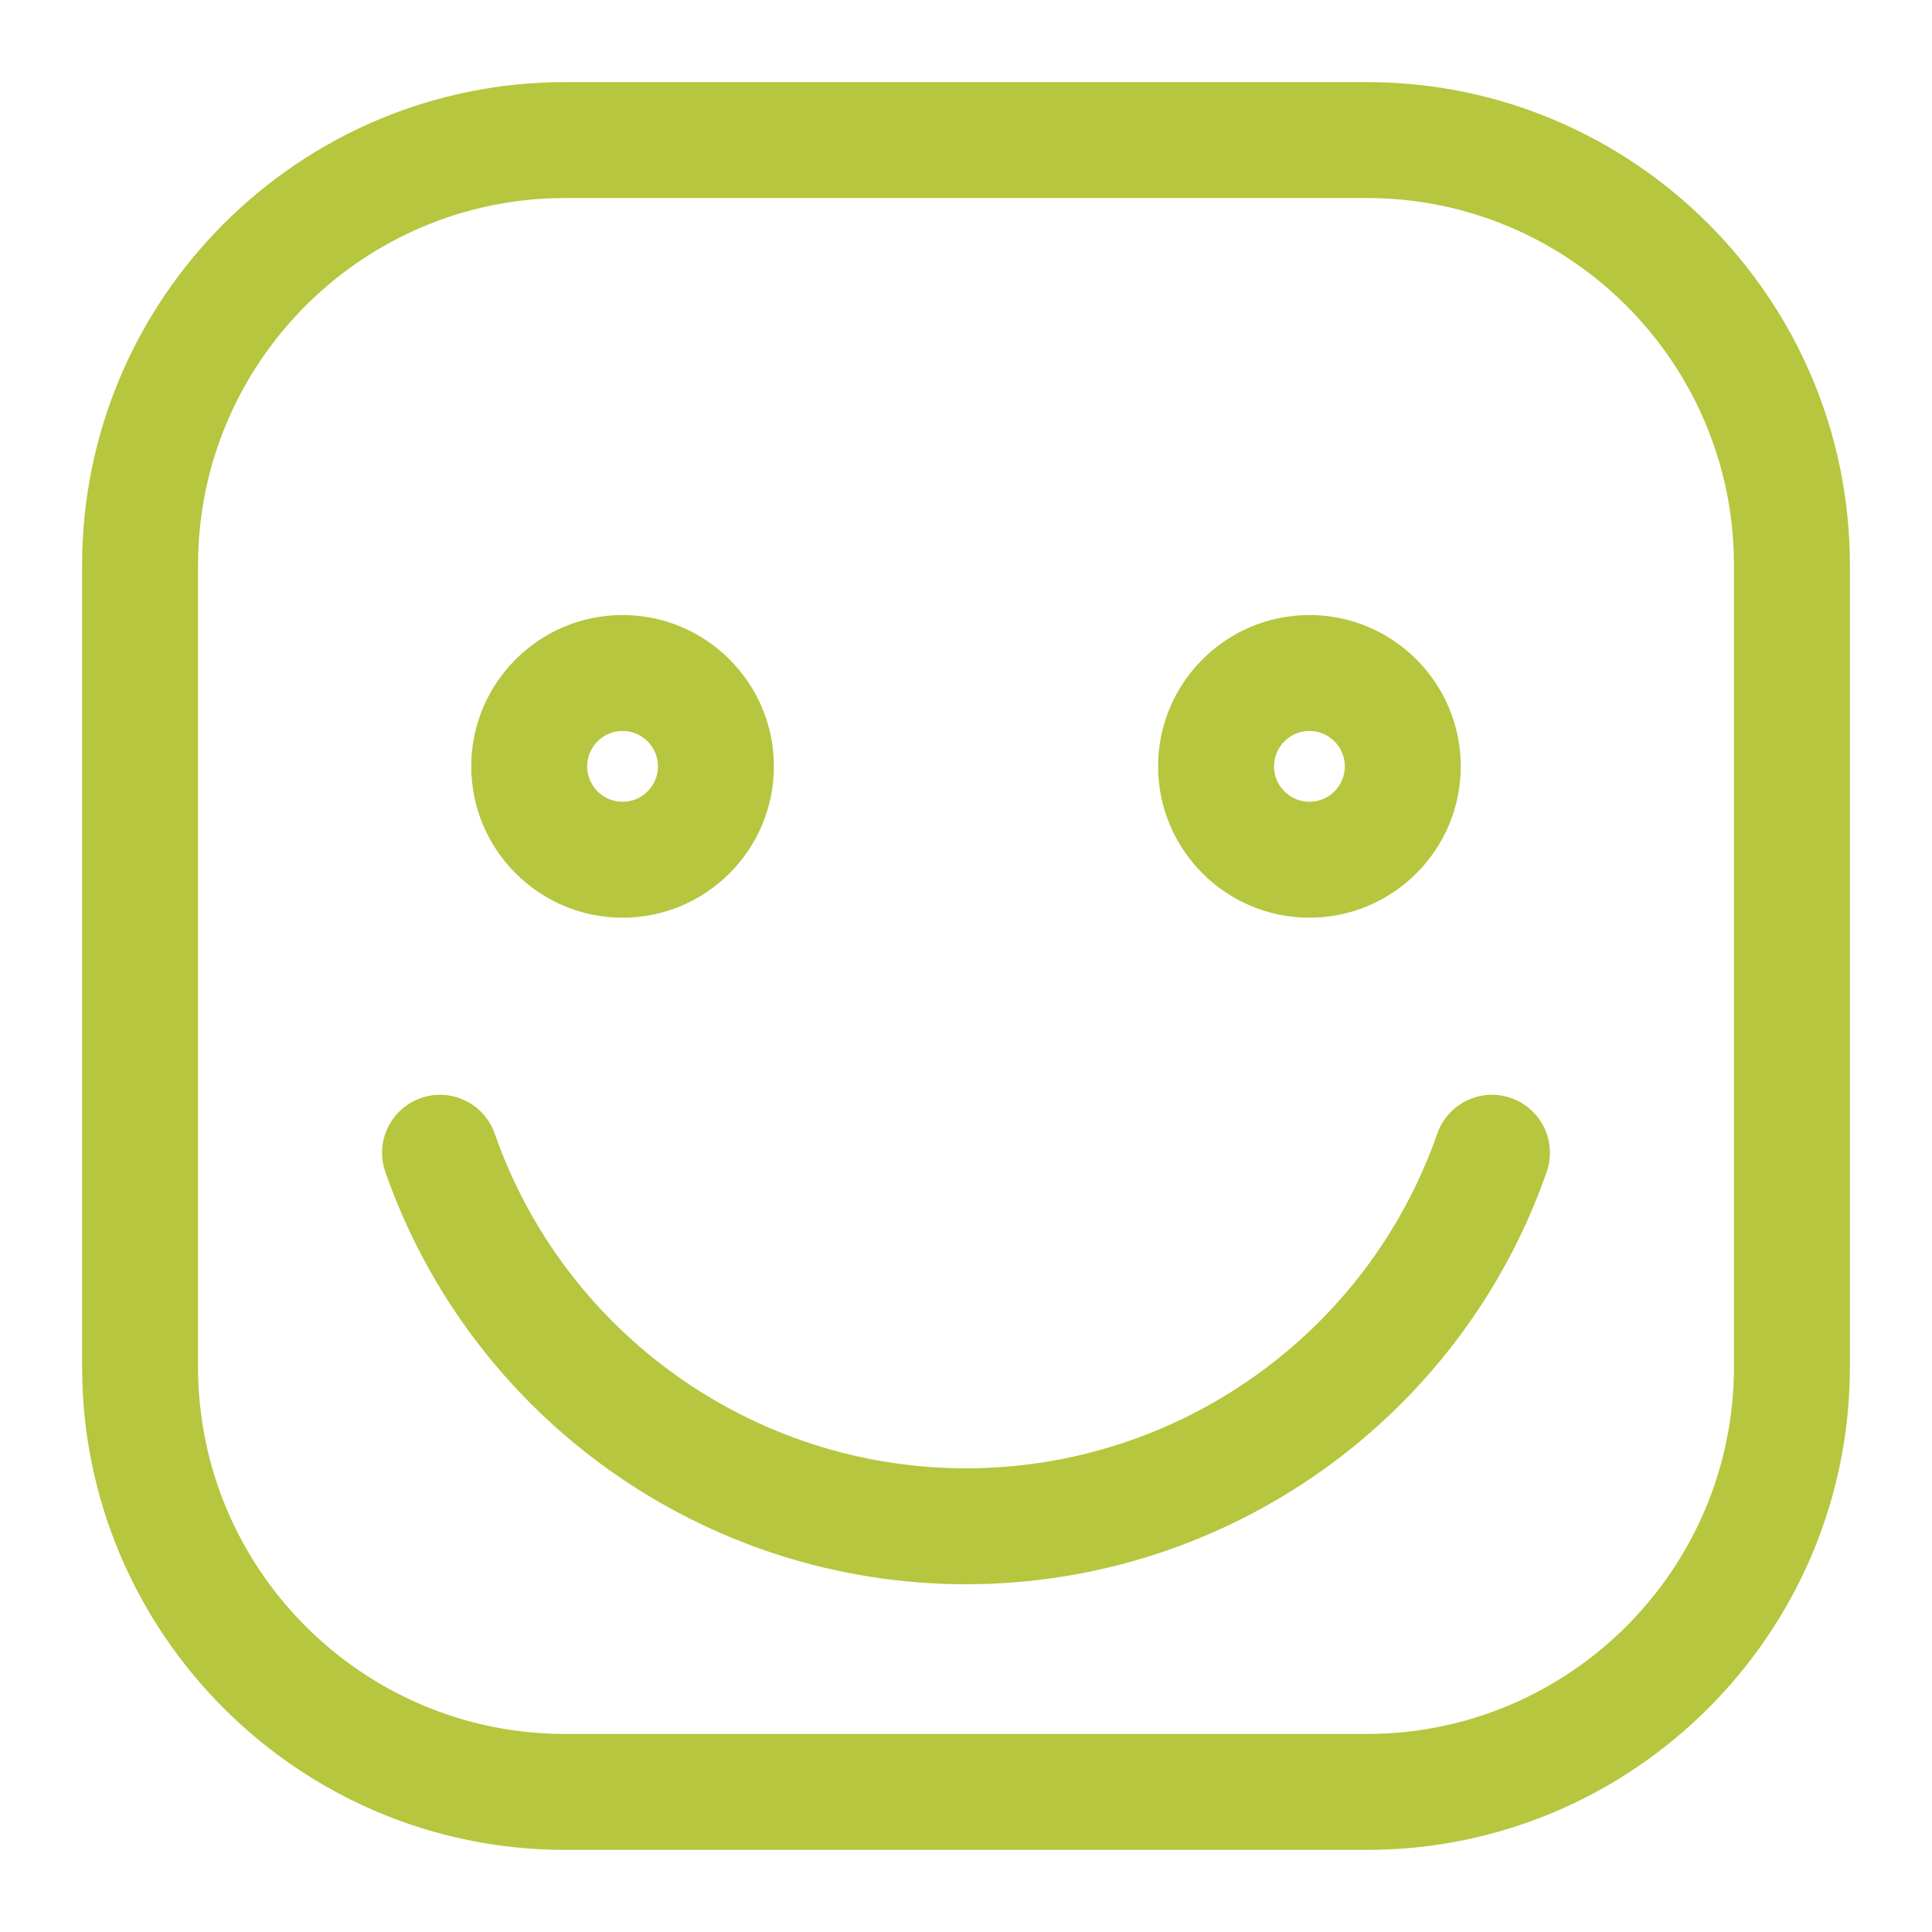 <?xml version="1.0" encoding="utf-8"?>
<svg version="1.1" xmlns="http://www.w3.org/2000/svg" xmlns:xlink="http://www.w3.org/1999/xlink" x="0px" y="0px"
	 width="70" height="70" viewBox="0 0 100 100" enable-background="new 0 0 100 100" xml:space="preserve">
<g>
	<path class="ico" fill="#B6C63E" d="M78.212,56.835c-1.563-0.544-3.274,0.279-3.82,1.844C70.775,69.039,60.974,76,50,76s-20.775-6.961-24.392-17.321  c-0.546-1.564-2.257-2.389-3.82-1.844c-1.564,0.546-2.39,2.256-1.844,3.82C24.399,73.422,36.478,82,50,82  s25.601-8.578,30.056-21.345C80.602,59.091,79.776,57.381,78.212,56.835z M32.224,47.5c4.319,0,7.833-3.514,7.833-7.833  s-3.514-7.833-7.833-7.833s-7.833,3.514-7.833,7.833S27.904,47.5,32.224,47.5z M32.224,37.834c1.011,0,1.833,0.822,1.833,1.833  S33.234,41.5,32.224,41.5s-1.833-0.822-1.833-1.833S31.213,37.834,32.224,37.834z M67.776,47.5c4.319,0,7.833-3.514,7.833-7.833  s-3.514-7.833-7.833-7.833s-7.833,3.514-7.833,7.833S63.457,47.5,67.776,47.5z M67.776,37.834c1.011,0,1.833,0.822,1.833,1.833  S68.787,41.5,67.776,41.5s-1.833-0.822-1.833-1.833S66.766,37.834,67.776,37.834z M70.75,4.25h-41.5c-13.785,0-25,11.215-25,25v41.5  c0,13.785,11.215,25,25,25h41.5c13.785,0,25-11.215,25-25v-41.5C95.75,15.465,84.535,4.25,70.75,4.25z M89.75,70.75  c0,10.477-8.523,19-19,19h-41.5c-10.477,0-19-8.523-19-19v-41.5c0-10.477,8.523-19,19-19h41.5c10.477,0,19,8.523,19,19V70.75z"></path>
</g>
</svg>